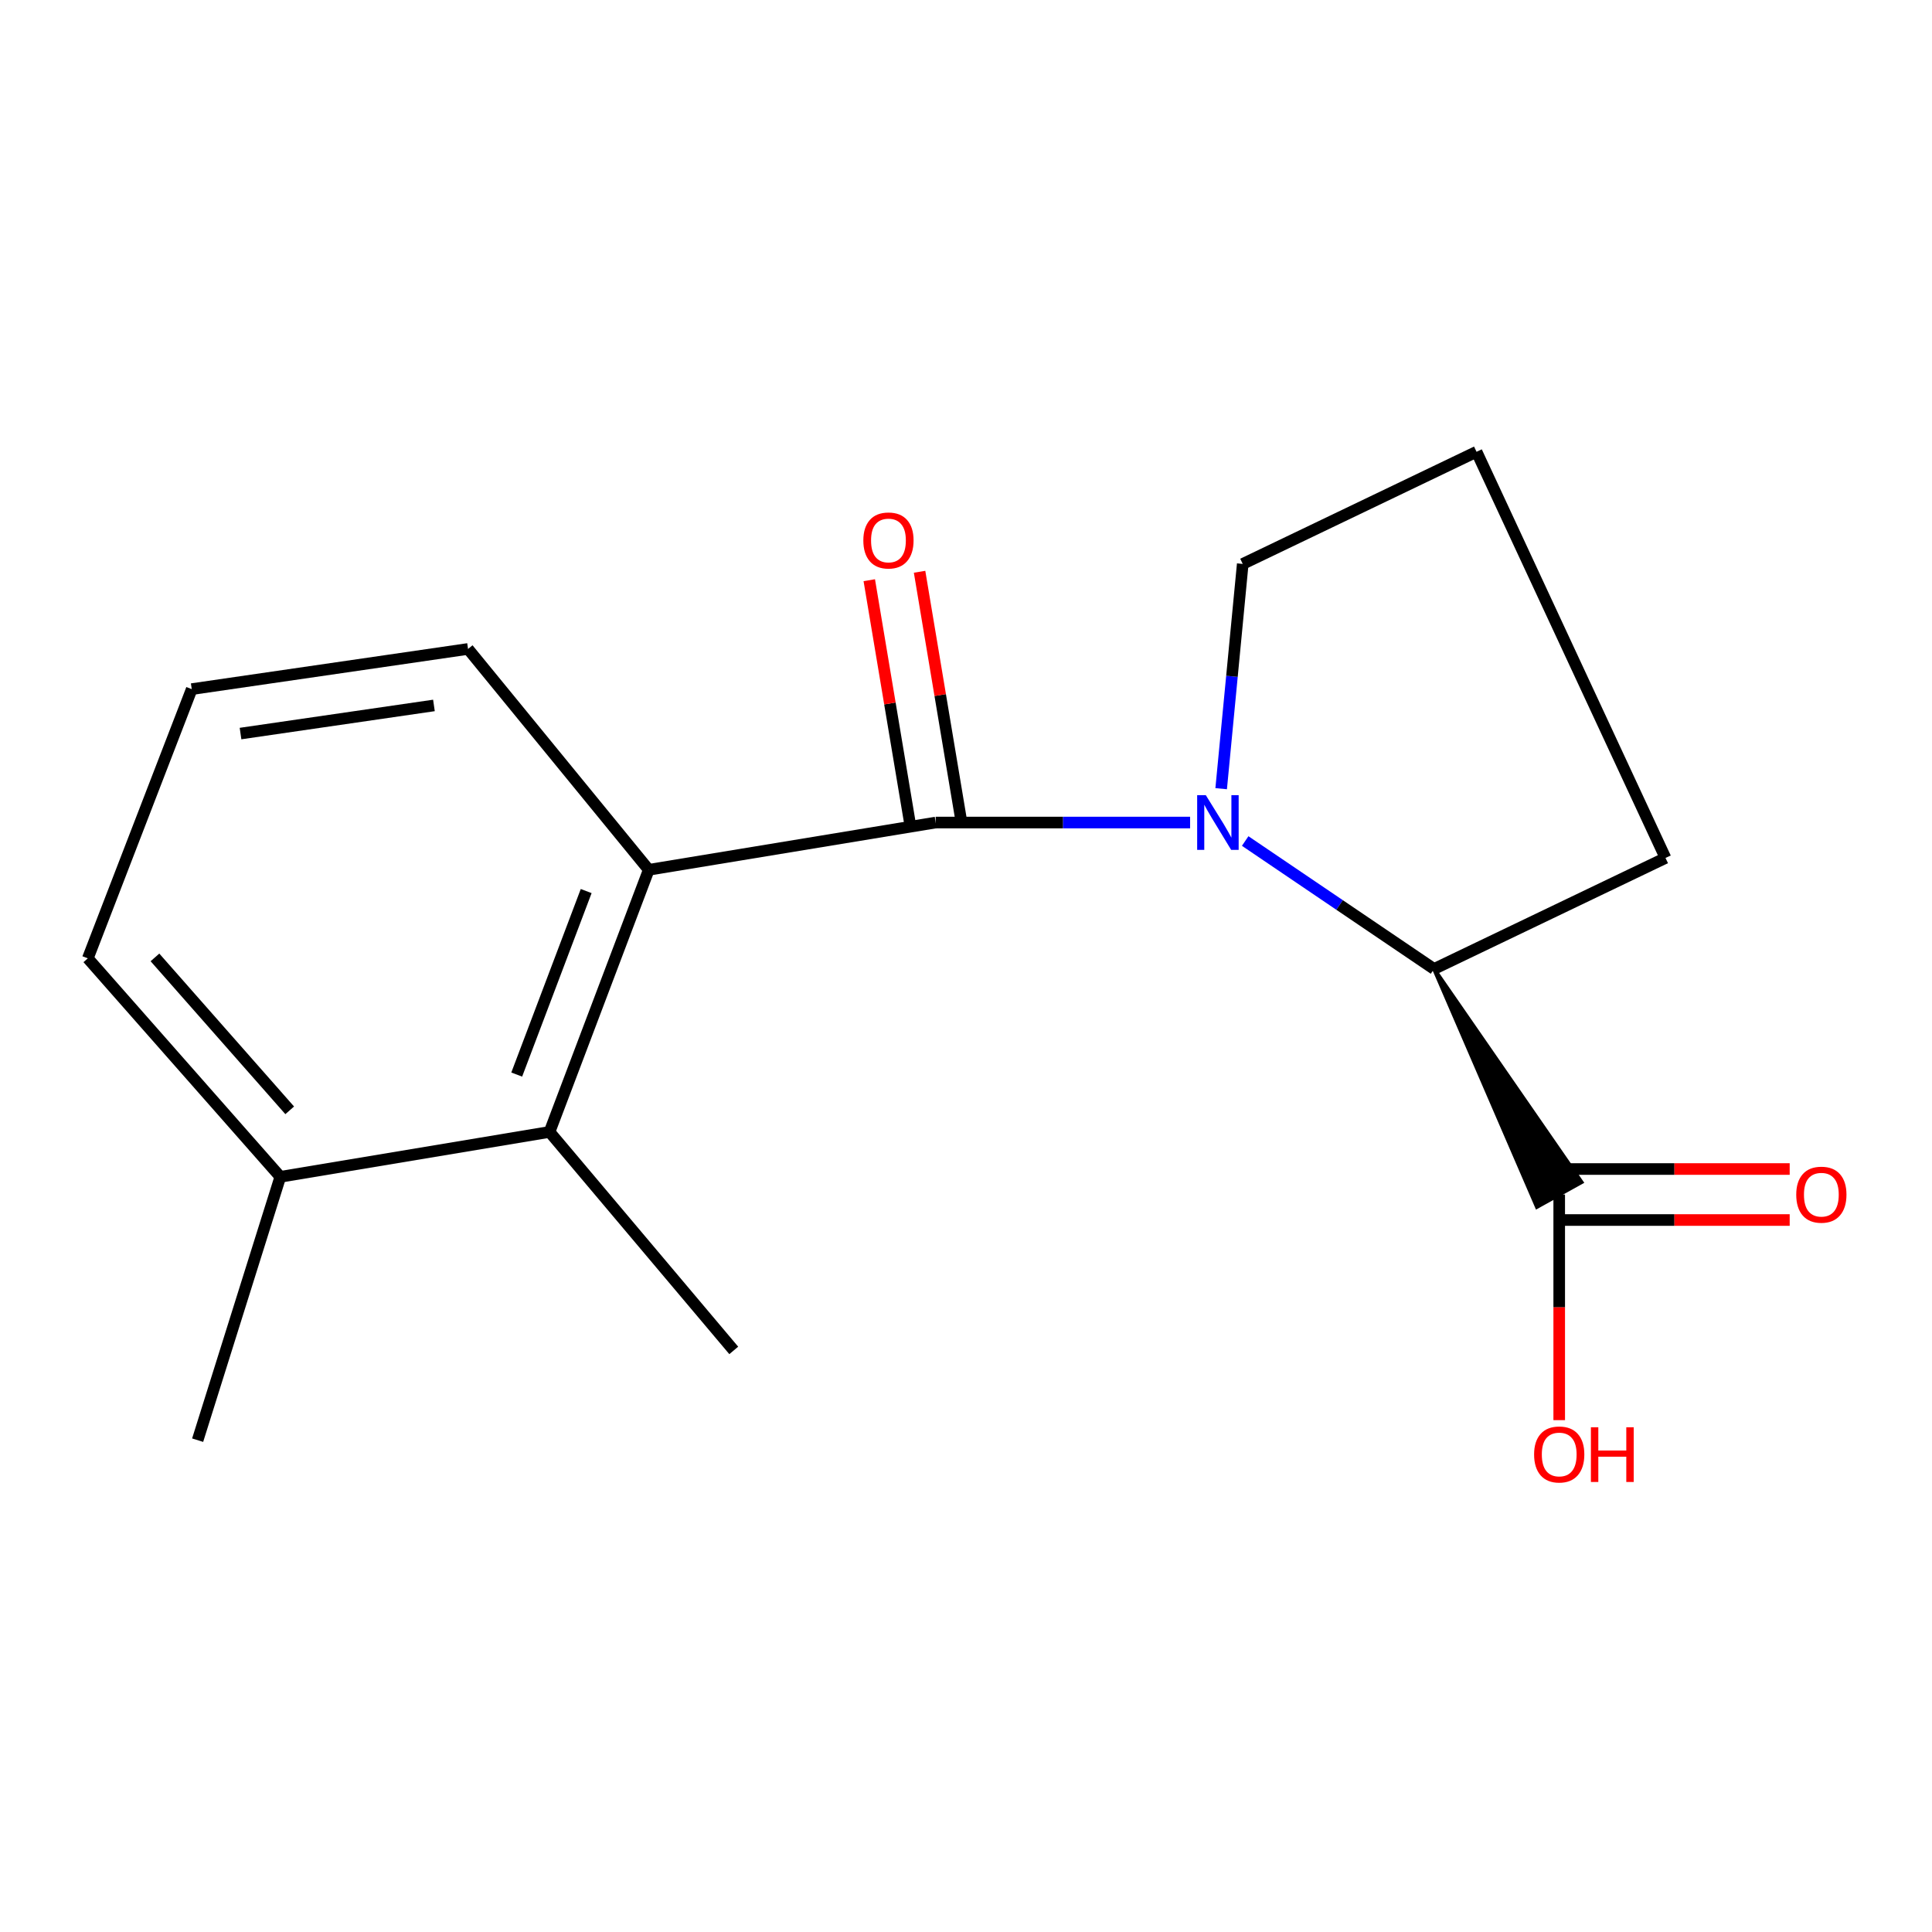 <?xml version='1.0' encoding='iso-8859-1'?>
<svg version='1.1' baseProfile='full'
              xmlns='http://www.w3.org/2000/svg'
                      xmlns:rdkit='http://www.rdkit.org/xml'
                      xmlns:xlink='http://www.w3.org/1999/xlink'
                  xml:space='preserve'
width='1000px' height='1000px' viewBox='0 0 1000 1000'>
<!-- END OF HEADER -->
<rect style='opacity:1.0;fill:#FFFFFF;stroke:none' width='1000' height='1000' x='0' y='0'> </rect>
<path class='bond-0' d='M 615.998,425.744 L 550.154,425.744' style='fill:none;fill-rule:evenodd;stroke:#0000FF;stroke-width:6px;stroke-linecap:butt;stroke-linejoin:miter;stroke-opacity:1' />
<path class='bond-0' d='M 550.154,425.744 L 484.31,425.744' style='fill:none;fill-rule:evenodd;stroke:#000000;stroke-width:6px;stroke-linecap:butt;stroke-linejoin:miter;stroke-opacity:1' />
<path class='bond-2' d='M 644.508,435.309 L 693.382,468.422' style='fill:none;fill-rule:evenodd;stroke:#0000FF;stroke-width:6px;stroke-linecap:butt;stroke-linejoin:miter;stroke-opacity:1' />
<path class='bond-2' d='M 693.382,468.422 L 742.256,501.534' style='fill:none;fill-rule:evenodd;stroke:#000000;stroke-width:6px;stroke-linecap:butt;stroke-linejoin:miter;stroke-opacity:1' />
<path class='bond-8' d='M 632.072,408.223 L 637.654,350.059' style='fill:none;fill-rule:evenodd;stroke:#0000FF;stroke-width:6px;stroke-linecap:butt;stroke-linejoin:miter;stroke-opacity:1' />
<path class='bond-8' d='M 637.654,350.059 L 643.237,291.895' style='fill:none;fill-rule:evenodd;stroke:#000000;stroke-width:6px;stroke-linecap:butt;stroke-linejoin:miter;stroke-opacity:1' />
<path class='bond-1' d='M 484.31,425.744 L 335.796,450.206' style='fill:none;fill-rule:evenodd;stroke:#000000;stroke-width:6px;stroke-linecap:butt;stroke-linejoin:miter;stroke-opacity:1' />
<path class='bond-5' d='M 497.328,423.566 L 486.649,359.757' style='fill:none;fill-rule:evenodd;stroke:#000000;stroke-width:6px;stroke-linecap:butt;stroke-linejoin:miter;stroke-opacity:1' />
<path class='bond-5' d='M 486.649,359.757 L 475.971,295.949' style='fill:none;fill-rule:evenodd;stroke:#FF0000;stroke-width:6px;stroke-linecap:butt;stroke-linejoin:miter;stroke-opacity:1' />
<path class='bond-5' d='M 471.293,427.923 L 460.614,364.114' style='fill:none;fill-rule:evenodd;stroke:#000000;stroke-width:6px;stroke-linecap:butt;stroke-linejoin:miter;stroke-opacity:1' />
<path class='bond-5' d='M 460.614,364.114 L 449.936,300.306' style='fill:none;fill-rule:evenodd;stroke:#FF0000;stroke-width:6px;stroke-linecap:butt;stroke-linejoin:miter;stroke-opacity:1' />
<path class='bond-3' d='M 335.796,450.206 L 284.438,585.888' style='fill:none;fill-rule:evenodd;stroke:#000000;stroke-width:6px;stroke-linecap:butt;stroke-linejoin:miter;stroke-opacity:1' />
<path class='bond-3' d='M 303.404,461.213 L 267.454,556.191' style='fill:none;fill-rule:evenodd;stroke:#000000;stroke-width:6px;stroke-linecap:butt;stroke-linejoin:miter;stroke-opacity:1' />
<path class='bond-10' d='M 335.796,450.206 L 242.261,335.891' style='fill:none;fill-rule:evenodd;stroke:#000000;stroke-width:6px;stroke-linecap:butt;stroke-linejoin:miter;stroke-opacity:1' />
<path class='bond-4' d='M 742.256,501.534 L 795.506,624.688 L 818.588,611.879 Z' style='fill:#000000;fill-rule:evenodd;fill-opacity:1;stroke:#000000;stroke-width:2px;stroke-linecap:butt;stroke-linejoin:miter;stroke-opacity:1;' />
<path class='bond-11' d='M 742.256,501.534 L 862.056,444.076' style='fill:none;fill-rule:evenodd;stroke:#000000;stroke-width:6px;stroke-linecap:butt;stroke-linejoin:miter;stroke-opacity:1' />
<path class='bond-7' d='M 284.438,585.888 L 145.09,609.118' style='fill:none;fill-rule:evenodd;stroke:#000000;stroke-width:6px;stroke-linecap:butt;stroke-linejoin:miter;stroke-opacity:1' />
<path class='bond-12' d='M 284.438,585.888 L 379.791,698.971' style='fill:none;fill-rule:evenodd;stroke:#000000;stroke-width:6px;stroke-linecap:butt;stroke-linejoin:miter;stroke-opacity:1' />
<path class='bond-6' d='M 807.047,631.482 L 866.692,631.482' style='fill:none;fill-rule:evenodd;stroke:#000000;stroke-width:6px;stroke-linecap:butt;stroke-linejoin:miter;stroke-opacity:1' />
<path class='bond-6' d='M 866.692,631.482 L 926.337,631.482' style='fill:none;fill-rule:evenodd;stroke:#FF0000;stroke-width:6px;stroke-linecap:butt;stroke-linejoin:miter;stroke-opacity:1' />
<path class='bond-6' d='M 807.047,605.085 L 866.692,605.085' style='fill:none;fill-rule:evenodd;stroke:#000000;stroke-width:6px;stroke-linecap:butt;stroke-linejoin:miter;stroke-opacity:1' />
<path class='bond-6' d='M 866.692,605.085 L 926.337,605.085' style='fill:none;fill-rule:evenodd;stroke:#FF0000;stroke-width:6px;stroke-linecap:butt;stroke-linejoin:miter;stroke-opacity:1' />
<path class='bond-9' d='M 807.047,618.283 L 807.047,676.675' style='fill:none;fill-rule:evenodd;stroke:#000000;stroke-width:6px;stroke-linecap:butt;stroke-linejoin:miter;stroke-opacity:1' />
<path class='bond-9' d='M 807.047,676.675 L 807.047,735.067' style='fill:none;fill-rule:evenodd;stroke:#FF0000;stroke-width:6px;stroke-linecap:butt;stroke-linejoin:miter;stroke-opacity:1' />
<path class='bond-16' d='M 145.09,609.118 L 102.297,745.431' style='fill:none;fill-rule:evenodd;stroke:#000000;stroke-width:6px;stroke-linecap:butt;stroke-linejoin:miter;stroke-opacity:1' />
<path class='bond-18' d='M 145.09,609.118 L 45.455,496.034' style='fill:none;fill-rule:evenodd;stroke:#000000;stroke-width:6px;stroke-linecap:butt;stroke-linejoin:miter;stroke-opacity:1' />
<path class='bond-18' d='M 149.951,574.704 L 80.206,495.546' style='fill:none;fill-rule:evenodd;stroke:#000000;stroke-width:6px;stroke-linecap:butt;stroke-linejoin:miter;stroke-opacity:1' />
<path class='bond-13' d='M 643.237,291.895 L 764.254,233.836' style='fill:none;fill-rule:evenodd;stroke:#000000;stroke-width:6px;stroke-linecap:butt;stroke-linejoin:miter;stroke-opacity:1' />
<path class='bond-14' d='M 242.261,335.891 L 99.246,356.686' style='fill:none;fill-rule:evenodd;stroke:#000000;stroke-width:6px;stroke-linecap:butt;stroke-linejoin:miter;stroke-opacity:1' />
<path class='bond-14' d='M 224.607,365.133 L 124.497,379.689' style='fill:none;fill-rule:evenodd;stroke:#000000;stroke-width:6px;stroke-linecap:butt;stroke-linejoin:miter;stroke-opacity:1' />
<path class='bond-17' d='M 862.056,444.076 L 764.254,233.836' style='fill:none;fill-rule:evenodd;stroke:#000000;stroke-width:6px;stroke-linecap:butt;stroke-linejoin:miter;stroke-opacity:1' />
<path class='bond-15' d='M 99.246,356.686 L 45.455,496.034' style='fill:none;fill-rule:evenodd;stroke:#000000;stroke-width:6px;stroke-linecap:butt;stroke-linejoin:miter;stroke-opacity:1' />
<path  class='atom-0' d='M 624.13 411.584
L 633.41 426.584
Q 634.33 428.064, 635.81 430.744
Q 637.29 433.424, 637.37 433.584
L 637.37 411.584
L 641.13 411.584
L 641.13 439.904
L 637.25 439.904
L 627.29 423.504
Q 626.13 421.584, 624.89 419.384
Q 623.69 417.184, 623.33 416.504
L 623.33 439.904
L 619.65 439.904
L 619.65 411.584
L 624.13 411.584
' fill='#0000FF'/>
<path  class='atom-6' d='M 446.863 279.744
Q 446.863 272.944, 450.223 269.144
Q 453.583 265.344, 459.863 265.344
Q 466.143 265.344, 469.503 269.144
Q 472.863 272.944, 472.863 279.744
Q 472.863 286.624, 469.463 290.544
Q 466.063 294.424, 459.863 294.424
Q 453.623 294.424, 450.223 290.544
Q 446.863 286.664, 446.863 279.744
M 459.863 291.224
Q 464.183 291.224, 466.503 288.344
Q 468.863 285.424, 468.863 279.744
Q 468.863 274.184, 466.503 271.384
Q 464.183 268.544, 459.863 268.544
Q 455.543 268.544, 453.183 271.344
Q 450.863 274.144, 450.863 279.744
Q 450.863 285.464, 453.183 288.344
Q 455.543 291.224, 459.863 291.224
' fill='#FF0000'/>
<path  class='atom-7' d='M 929.729 618.363
Q 929.729 611.563, 933.089 607.763
Q 936.449 603.963, 942.729 603.963
Q 949.009 603.963, 952.369 607.763
Q 955.729 611.563, 955.729 618.363
Q 955.729 625.243, 952.329 629.163
Q 948.929 633.043, 942.729 633.043
Q 936.489 633.043, 933.089 629.163
Q 929.729 625.283, 929.729 618.363
M 942.729 629.843
Q 947.049 629.843, 949.369 626.963
Q 951.729 624.043, 951.729 618.363
Q 951.729 612.803, 949.369 610.003
Q 947.049 607.163, 942.729 607.163
Q 938.409 607.163, 936.049 609.963
Q 933.729 612.763, 933.729 618.363
Q 933.729 624.083, 936.049 626.963
Q 938.409 629.843, 942.729 629.843
' fill='#FF0000'/>
<path  class='atom-10' d='M 794.047 752.828
Q 794.047 746.028, 797.407 742.228
Q 800.767 738.428, 807.047 738.428
Q 813.327 738.428, 816.687 742.228
Q 820.047 746.028, 820.047 752.828
Q 820.047 759.708, 816.647 763.628
Q 813.247 767.508, 807.047 767.508
Q 800.807 767.508, 797.407 763.628
Q 794.047 759.748, 794.047 752.828
M 807.047 764.308
Q 811.367 764.308, 813.687 761.428
Q 816.047 758.508, 816.047 752.828
Q 816.047 747.268, 813.687 744.468
Q 811.367 741.628, 807.047 741.628
Q 802.727 741.628, 800.367 744.428
Q 798.047 747.228, 798.047 752.828
Q 798.047 758.548, 800.367 761.428
Q 802.727 764.308, 807.047 764.308
' fill='#FF0000'/>
<path  class='atom-10' d='M 823.447 738.748
L 827.287 738.748
L 827.287 750.788
L 841.767 750.788
L 841.767 738.748
L 845.607 738.748
L 845.607 767.068
L 841.767 767.068
L 841.767 753.988
L 827.287 753.988
L 827.287 767.068
L 823.447 767.068
L 823.447 738.748
' fill='#FF0000'/>
</svg>
